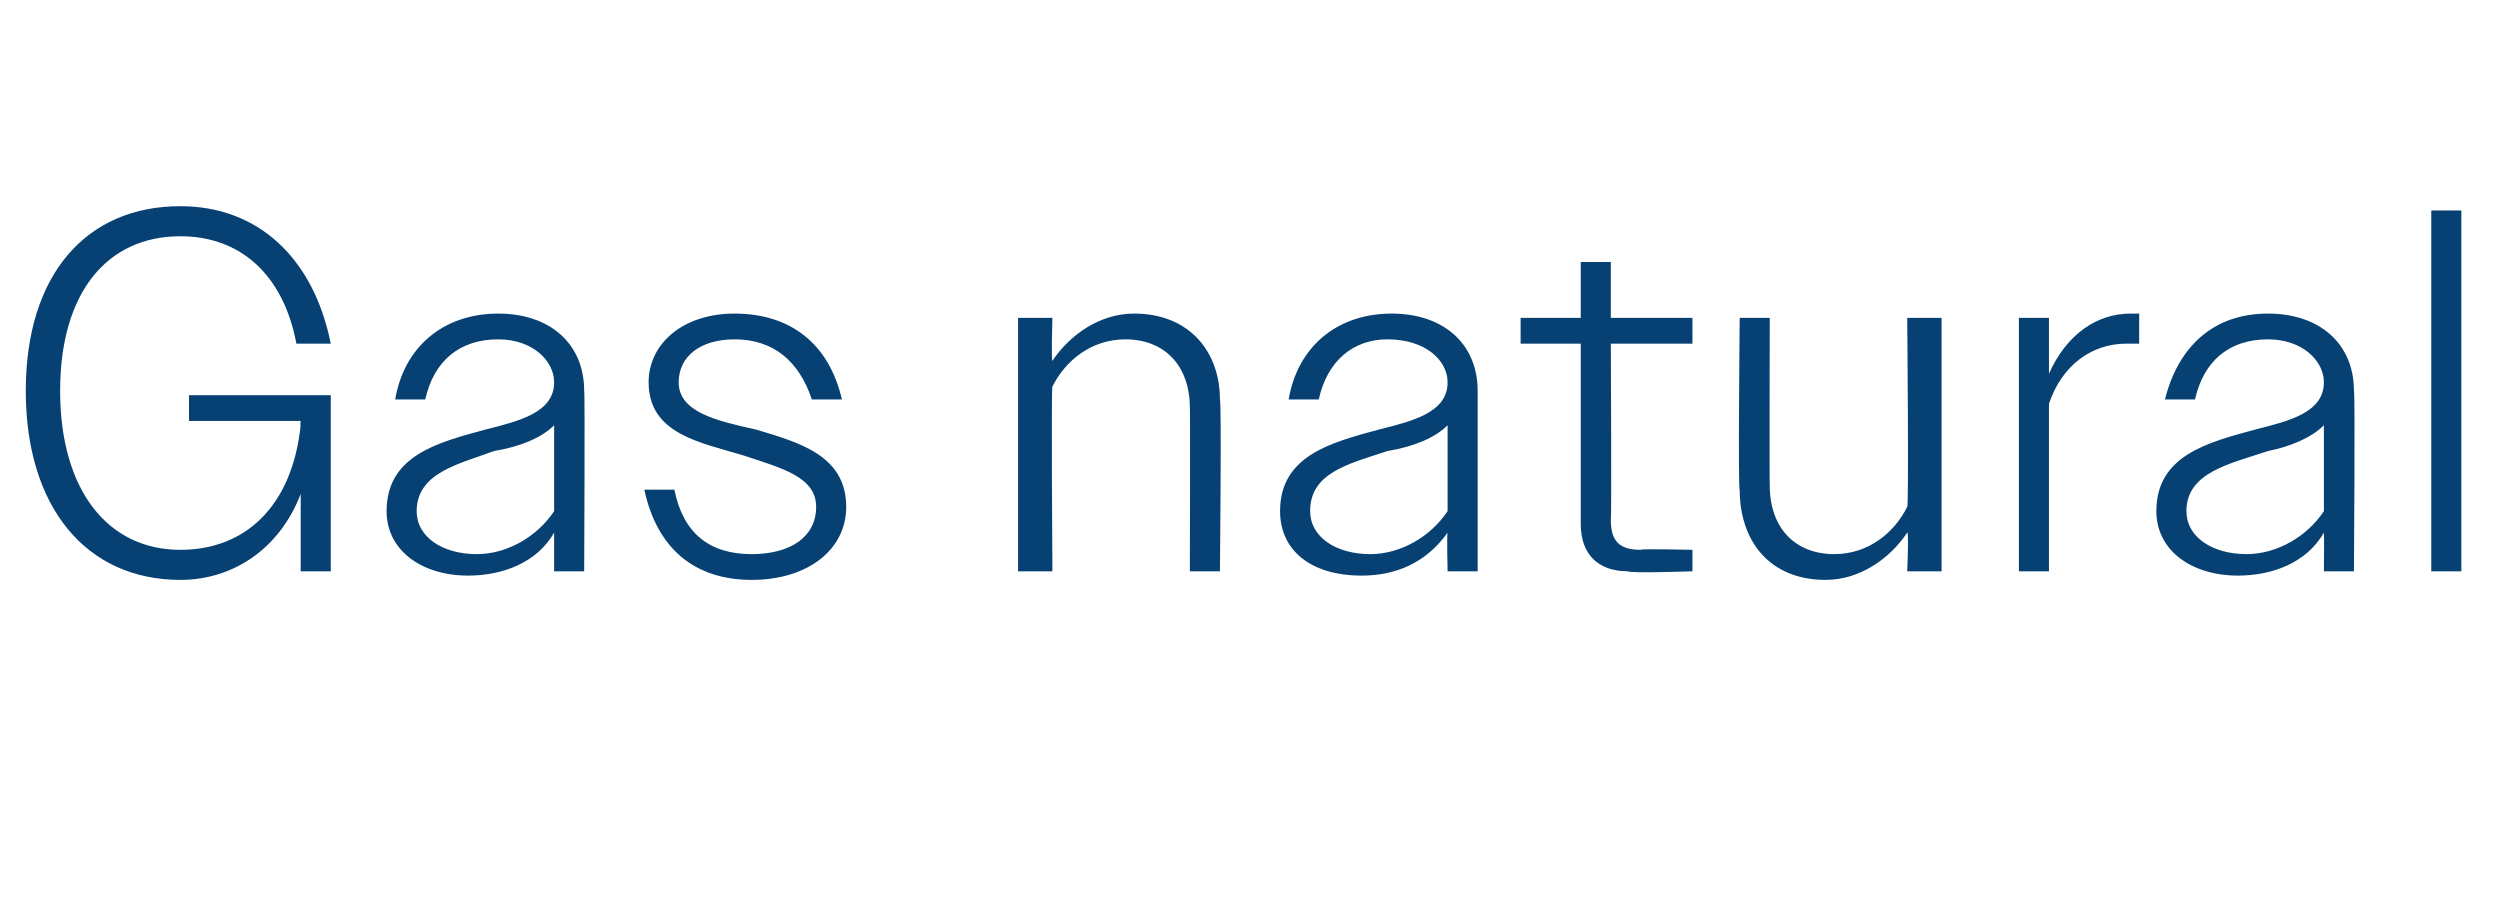 <?xml version="1.0" standalone="no"?><!DOCTYPE svg PUBLIC "-//W3C//DTD SVG 1.1//EN" "http://www.w3.org/Graphics/SVG/1.1/DTD/svg11.dtd"><svg xmlns="http://www.w3.org/2000/svg" version="1.1" width="58.2px" height="21.2px" viewBox="0 -1 58.2 21.2" style="top:-1px">  <desc>Gas natural</desc>  <defs/>  <g id="Polygon56223">    <path d="M 7 10.5 C 6.5 11.8 5.4 12.5 4.2 12.5 C 2 12.5 0.6 10.8 0.6 8.1 C 0.6 5.4 2 3.8 4.2 3.8 C 6 3.8 7.3 5 7.7 7 C 7.7 7 6.9 7 6.9 7 C 6.6 5.4 5.6 4.5 4.2 4.5 C 2.5 4.5 1.4 5.8 1.4 8.1 C 1.4 10.4 2.5 11.8 4.2 11.8 C 5.7 11.8 6.8 10.8 7 8.9 C 6.98 8.93 7 8.8 7 8.8 L 4.4 8.8 L 4.4 8.2 L 7.7 8.2 L 7.7 12.3 L 7 12.3 C 7 12.3 7 10.52 7 10.5 Z M 9 10.9 C 9 9.6 10.2 9.3 11.3 9 C 12.1 8.8 12.9 8.6 12.9 7.9 C 12.9 7.4 12.4 6.9 11.6 6.9 C 10.7 6.9 10.1 7.4 9.9 8.3 C 9.9 8.3 9.2 8.3 9.2 8.3 C 9.4 7.1 10.3 6.3 11.6 6.3 C 12.8 6.3 13.6 7 13.6 8.1 C 13.62 8.09 13.6 12.3 13.6 12.3 L 12.9 12.3 C 12.9 12.3 12.9 11.42 12.9 11.4 C 12.5 12.1 11.7 12.4 10.9 12.4 C 9.8 12.4 9 11.8 9 10.9 Z M 11.1 11.9 C 11.8 11.9 12.5 11.5 12.9 10.9 C 12.9 10.9 12.9 8.9 12.9 8.9 C 12.6 9.2 12.1 9.4 11.5 9.5 C 10.7 9.8 9.7 10 9.7 10.9 C 9.7 11.5 10.3 11.9 11.1 11.9 Z M 15 10.4 C 15 10.4 15.7 10.4 15.7 10.4 C 15.9 11.4 16.5 11.9 17.5 11.9 C 18.4 11.9 19 11.5 19 10.8 C 19 10.1 18.2 9.9 17.3 9.6 C 16.3 9.3 15.1 9.1 15.1 7.9 C 15.1 7 15.9 6.3 17.1 6.3 C 18.4 6.3 19.3 7 19.6 8.3 C 19.6 8.3 18.9 8.3 18.9 8.3 C 18.6 7.4 18 6.9 17.1 6.9 C 16.3 6.9 15.8 7.3 15.8 7.9 C 15.8 8.6 16.7 8.8 17.6 9 C 18.6 9.3 19.7 9.6 19.7 10.8 C 19.7 11.8 18.8 12.5 17.5 12.5 C 16.2 12.5 15.3 11.8 15 10.4 Z M 23.7 6.4 L 24.5 6.4 C 24.5 6.4 24.47 7.43 24.5 7.4 C 24.9 6.8 25.6 6.3 26.4 6.3 C 27.7 6.3 28.4 7.2 28.4 8.3 C 28.44 8.34 28.4 12.3 28.4 12.3 L 27.7 12.3 C 27.7 12.3 27.71 8.47 27.7 8.5 C 27.7 7.5 27.1 6.9 26.2 6.9 C 25.4 6.9 24.8 7.4 24.5 8 C 24.47 7.97 24.5 12.3 24.5 12.3 L 23.7 12.3 L 23.7 6.4 Z M 29.8 10.9 C 29.8 9.6 31 9.3 32.1 9 C 32.9 8.8 33.7 8.6 33.7 7.9 C 33.7 7.4 33.2 6.9 32.3 6.9 C 31.5 6.9 30.9 7.4 30.7 8.3 C 30.7 8.3 30 8.3 30 8.3 C 30.2 7.1 31.1 6.3 32.4 6.3 C 33.6 6.3 34.4 7 34.4 8.1 C 34.4 8.09 34.4 12.3 34.4 12.3 L 33.7 12.3 C 33.7 12.3 33.68 11.42 33.7 11.4 C 33.2 12.1 32.5 12.4 31.7 12.4 C 30.5 12.4 29.8 11.8 29.8 10.9 Z M 31.9 11.9 C 32.6 11.9 33.3 11.5 33.7 10.9 C 33.7 10.9 33.7 8.9 33.7 8.9 C 33.4 9.2 32.9 9.4 32.3 9.5 C 31.4 9.8 30.5 10 30.5 10.9 C 30.5 11.5 31.1 11.9 31.9 11.9 Z M 36.8 11.2 C 36.8 11.23 36.8 7 36.8 7 L 35.4 7 L 35.4 6.4 L 36.8 6.4 L 36.8 5.1 L 37.5 5.1 L 37.5 6.4 L 39.4 6.4 L 39.4 7 L 37.5 7 C 37.5 7 37.52 11.1 37.5 11.1 C 37.5 11.6 37.7 11.8 38.2 11.8 C 38.17 11.77 39.4 11.8 39.4 11.8 L 39.4 12.3 C 39.4 12.3 37.93 12.35 37.9 12.3 C 37.2 12.3 36.8 11.9 36.8 11.2 Z M 40.5 10.4 C 40.46 10.43 40.5 6.4 40.5 6.4 L 41.2 6.4 C 41.2 6.4 41.19 10.31 41.2 10.3 C 41.2 11.3 41.8 11.9 42.7 11.9 C 43.5 11.9 44.1 11.4 44.4 10.8 C 44.44 10.8 44.4 6.4 44.4 6.4 L 45.2 6.4 L 45.2 12.3 L 44.4 12.3 C 44.4 12.3 44.44 11.35 44.4 11.4 C 44 12 43.3 12.5 42.5 12.5 C 41.2 12.5 40.5 11.6 40.5 10.4 Z M 47 6.4 L 47.7 6.4 C 47.7 6.4 47.7 7.74 47.7 7.7 C 48.1 6.8 48.8 6.3 49.6 6.3 C 49.7 6.3 49.8 6.3 49.8 6.3 C 49.8 6.3 49.8 7 49.8 7 C 49.7 7 49.6 7 49.5 7 C 48.7 7 48 7.5 47.7 8.4 C 47.7 8.38 47.7 12.3 47.7 12.3 L 47 12.3 L 47 6.4 Z M 50.2 10.9 C 50.2 9.6 51.4 9.3 52.5 9 C 53.3 8.8 54.1 8.6 54.1 7.9 C 54.1 7.4 53.6 6.9 52.8 6.9 C 51.9 6.9 51.3 7.4 51.1 8.3 C 51.1 8.3 50.4 8.3 50.4 8.3 C 50.7 7.1 51.5 6.3 52.8 6.3 C 54 6.3 54.8 7 54.8 8.1 C 54.83 8.09 54.8 12.3 54.8 12.3 L 54.1 12.3 C 54.1 12.3 54.11 11.42 54.1 11.4 C 53.7 12.1 52.9 12.4 52.1 12.4 C 51 12.4 50.2 11.8 50.2 10.9 Z M 52.3 11.9 C 53 11.9 53.7 11.5 54.1 10.9 C 54.1 10.9 54.1 8.9 54.1 8.9 C 53.8 9.2 53.3 9.4 52.8 9.5 C 51.9 9.8 50.9 10 50.9 10.9 C 50.9 11.5 51.5 11.9 52.3 11.9 Z M 56.6 3.9 L 57.3 3.9 L 57.3 12.3 L 56.6 12.3 L 56.6 3.9 Z " stroke="none" fill="#074173"/>  </g></svg>